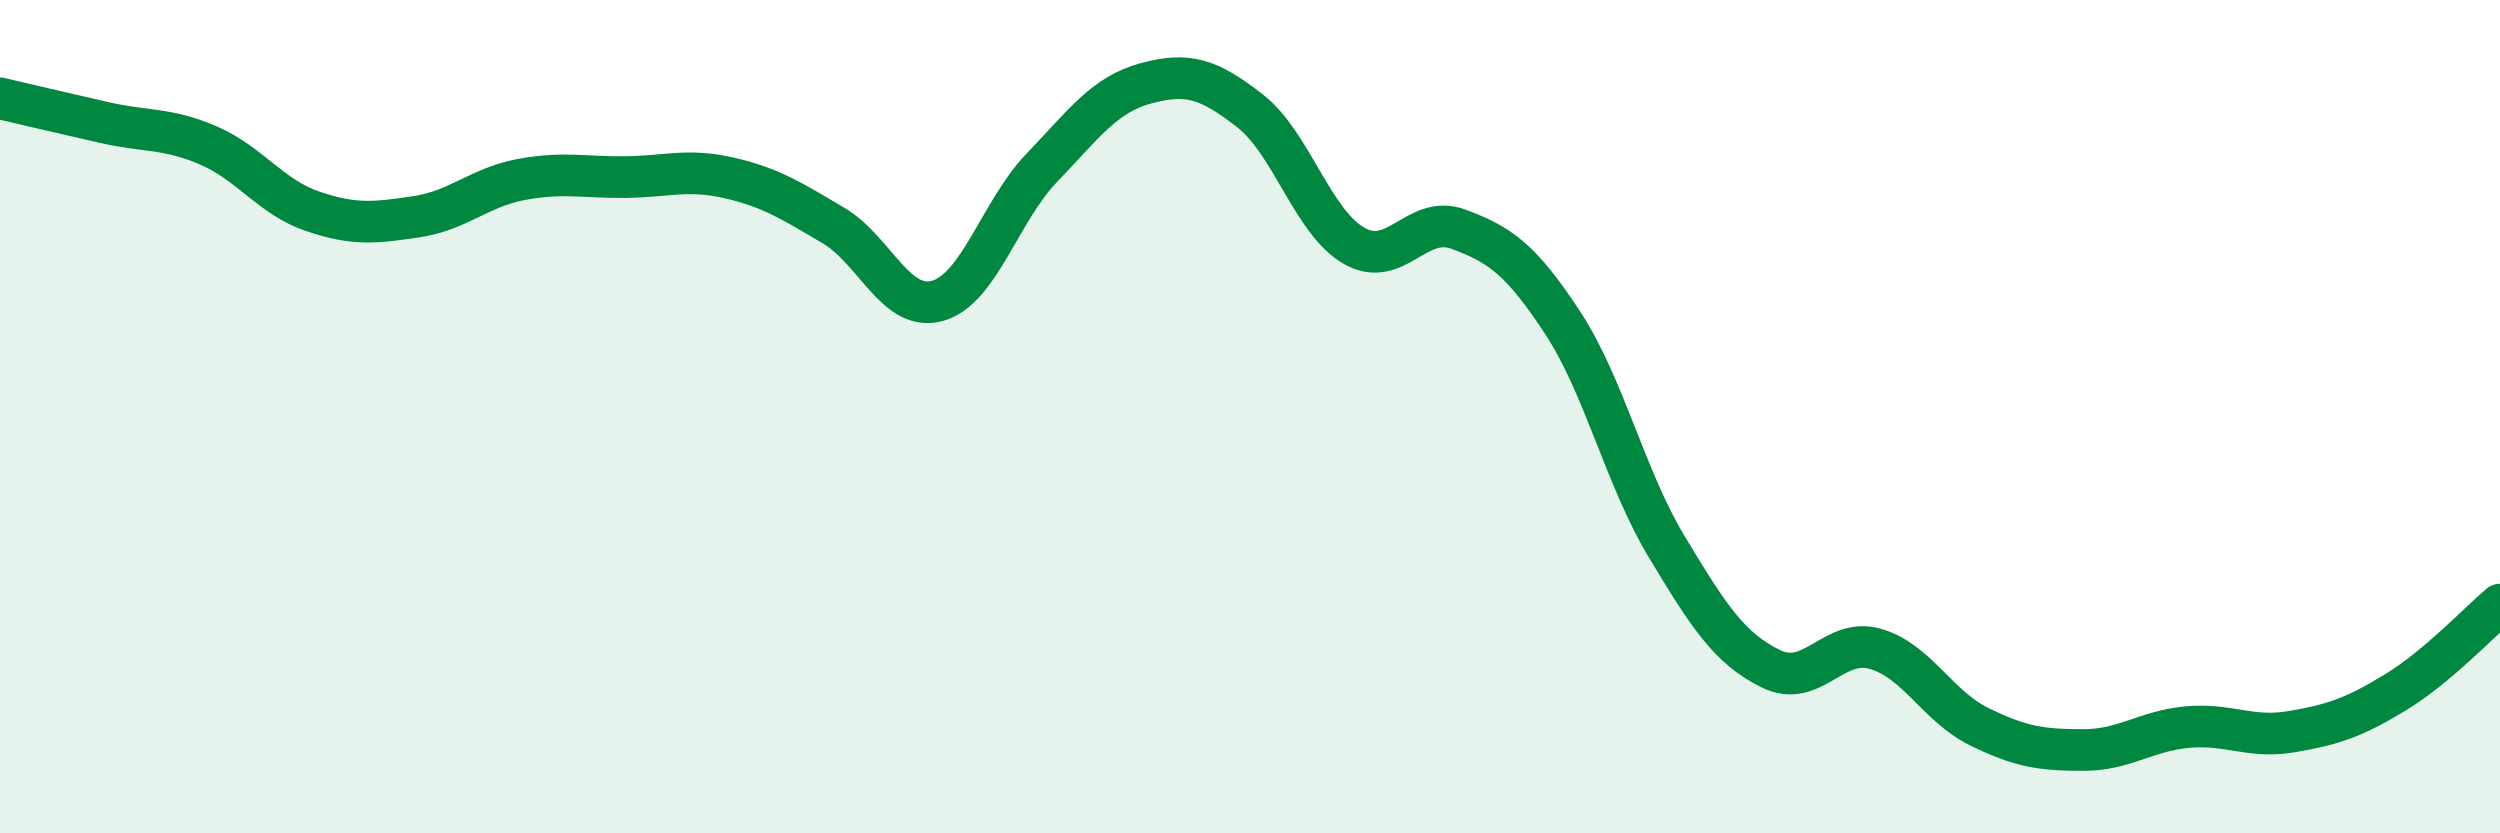 
    <svg width="60" height="20" viewBox="0 0 60 20" xmlns="http://www.w3.org/2000/svg">
      <path
        d="M 0,2.36 C 0.5,2.48 1.5,2.71 2.5,2.94 C 3.5,3.17 4,3.06 5,3.49 C 6,3.92 6.5,4.73 7.5,5.07 C 8.5,5.41 9,5.35 10,5.2 C 11,5.05 11.5,4.5 12.5,4.31 C 13.5,4.12 14,4.26 15,4.25 C 16,4.24 16.5,4.04 17.5,4.27 C 18.5,4.5 19,4.82 20,5.41 C 21,6 21.5,7.5 22.5,7.22 C 23.5,6.94 24,5.07 25,4.03 C 26,2.99 26.5,2.27 27.5,2 C 28.5,1.73 29,1.88 30,2.66 C 31,3.44 31.5,5.33 32.5,5.9 C 33.5,6.47 34,5.13 35,5.5 C 36,5.87 36.5,6.22 37.5,7.74 C 38.5,9.26 39,11.46 40,13.12 C 41,14.78 41.5,15.56 42.5,16.05 C 43.5,16.54 44,15.29 45,15.57 C 46,15.85 46.5,16.95 47.5,17.44 C 48.5,17.93 49,18 50,18 C 51,18 51.5,17.54 52.5,17.45 C 53.5,17.36 54,17.73 55,17.56 C 56,17.39 56.5,17.22 57.5,16.61 C 58.5,16 59.5,14.93 60,14.51L60 20L0 20Z"
        fill="#008740"
        opacity="0.1"
        stroke-linecap="round"
        stroke-linejoin="round"
      />
      <path
        d="M 0,2.36 C 0.5,2.48 1.5,2.71 2.5,2.94 C 3.5,3.17 4,3.06 5,3.49 C 6,3.92 6.5,4.73 7.5,5.07 C 8.5,5.41 9,5.35 10,5.2 C 11,5.05 11.5,4.5 12.5,4.31 C 13.5,4.12 14,4.26 15,4.25 C 16,4.24 16.5,4.04 17.5,4.27 C 18.5,4.5 19,4.82 20,5.41 C 21,6 21.5,7.5 22.5,7.22 C 23.5,6.94 24,5.07 25,4.03 C 26,2.99 26.5,2.27 27.5,2 C 28.5,1.73 29,1.88 30,2.66 C 31,3.44 31.5,5.33 32.5,5.9 C 33.5,6.47 34,5.13 35,5.5 C 36,5.87 36.5,6.22 37.5,7.74 C 38.5,9.26 39,11.46 40,13.12 C 41,14.78 41.5,15.56 42.5,16.05 C 43.5,16.54 44,15.29 45,15.57 C 46,15.85 46.5,16.95 47.5,17.44 C 48.5,17.93 49,18 50,18 C 51,18 51.5,17.54 52.5,17.45 C 53.5,17.36 54,17.73 55,17.56 C 56,17.39 56.5,17.22 57.5,16.61 C 58.5,16 59.5,14.93 60,14.51"
        stroke="#008740"
        stroke-width="1"
        fill="none"
        stroke-linecap="round"
        stroke-linejoin="round"
      />
    </svg>
  
